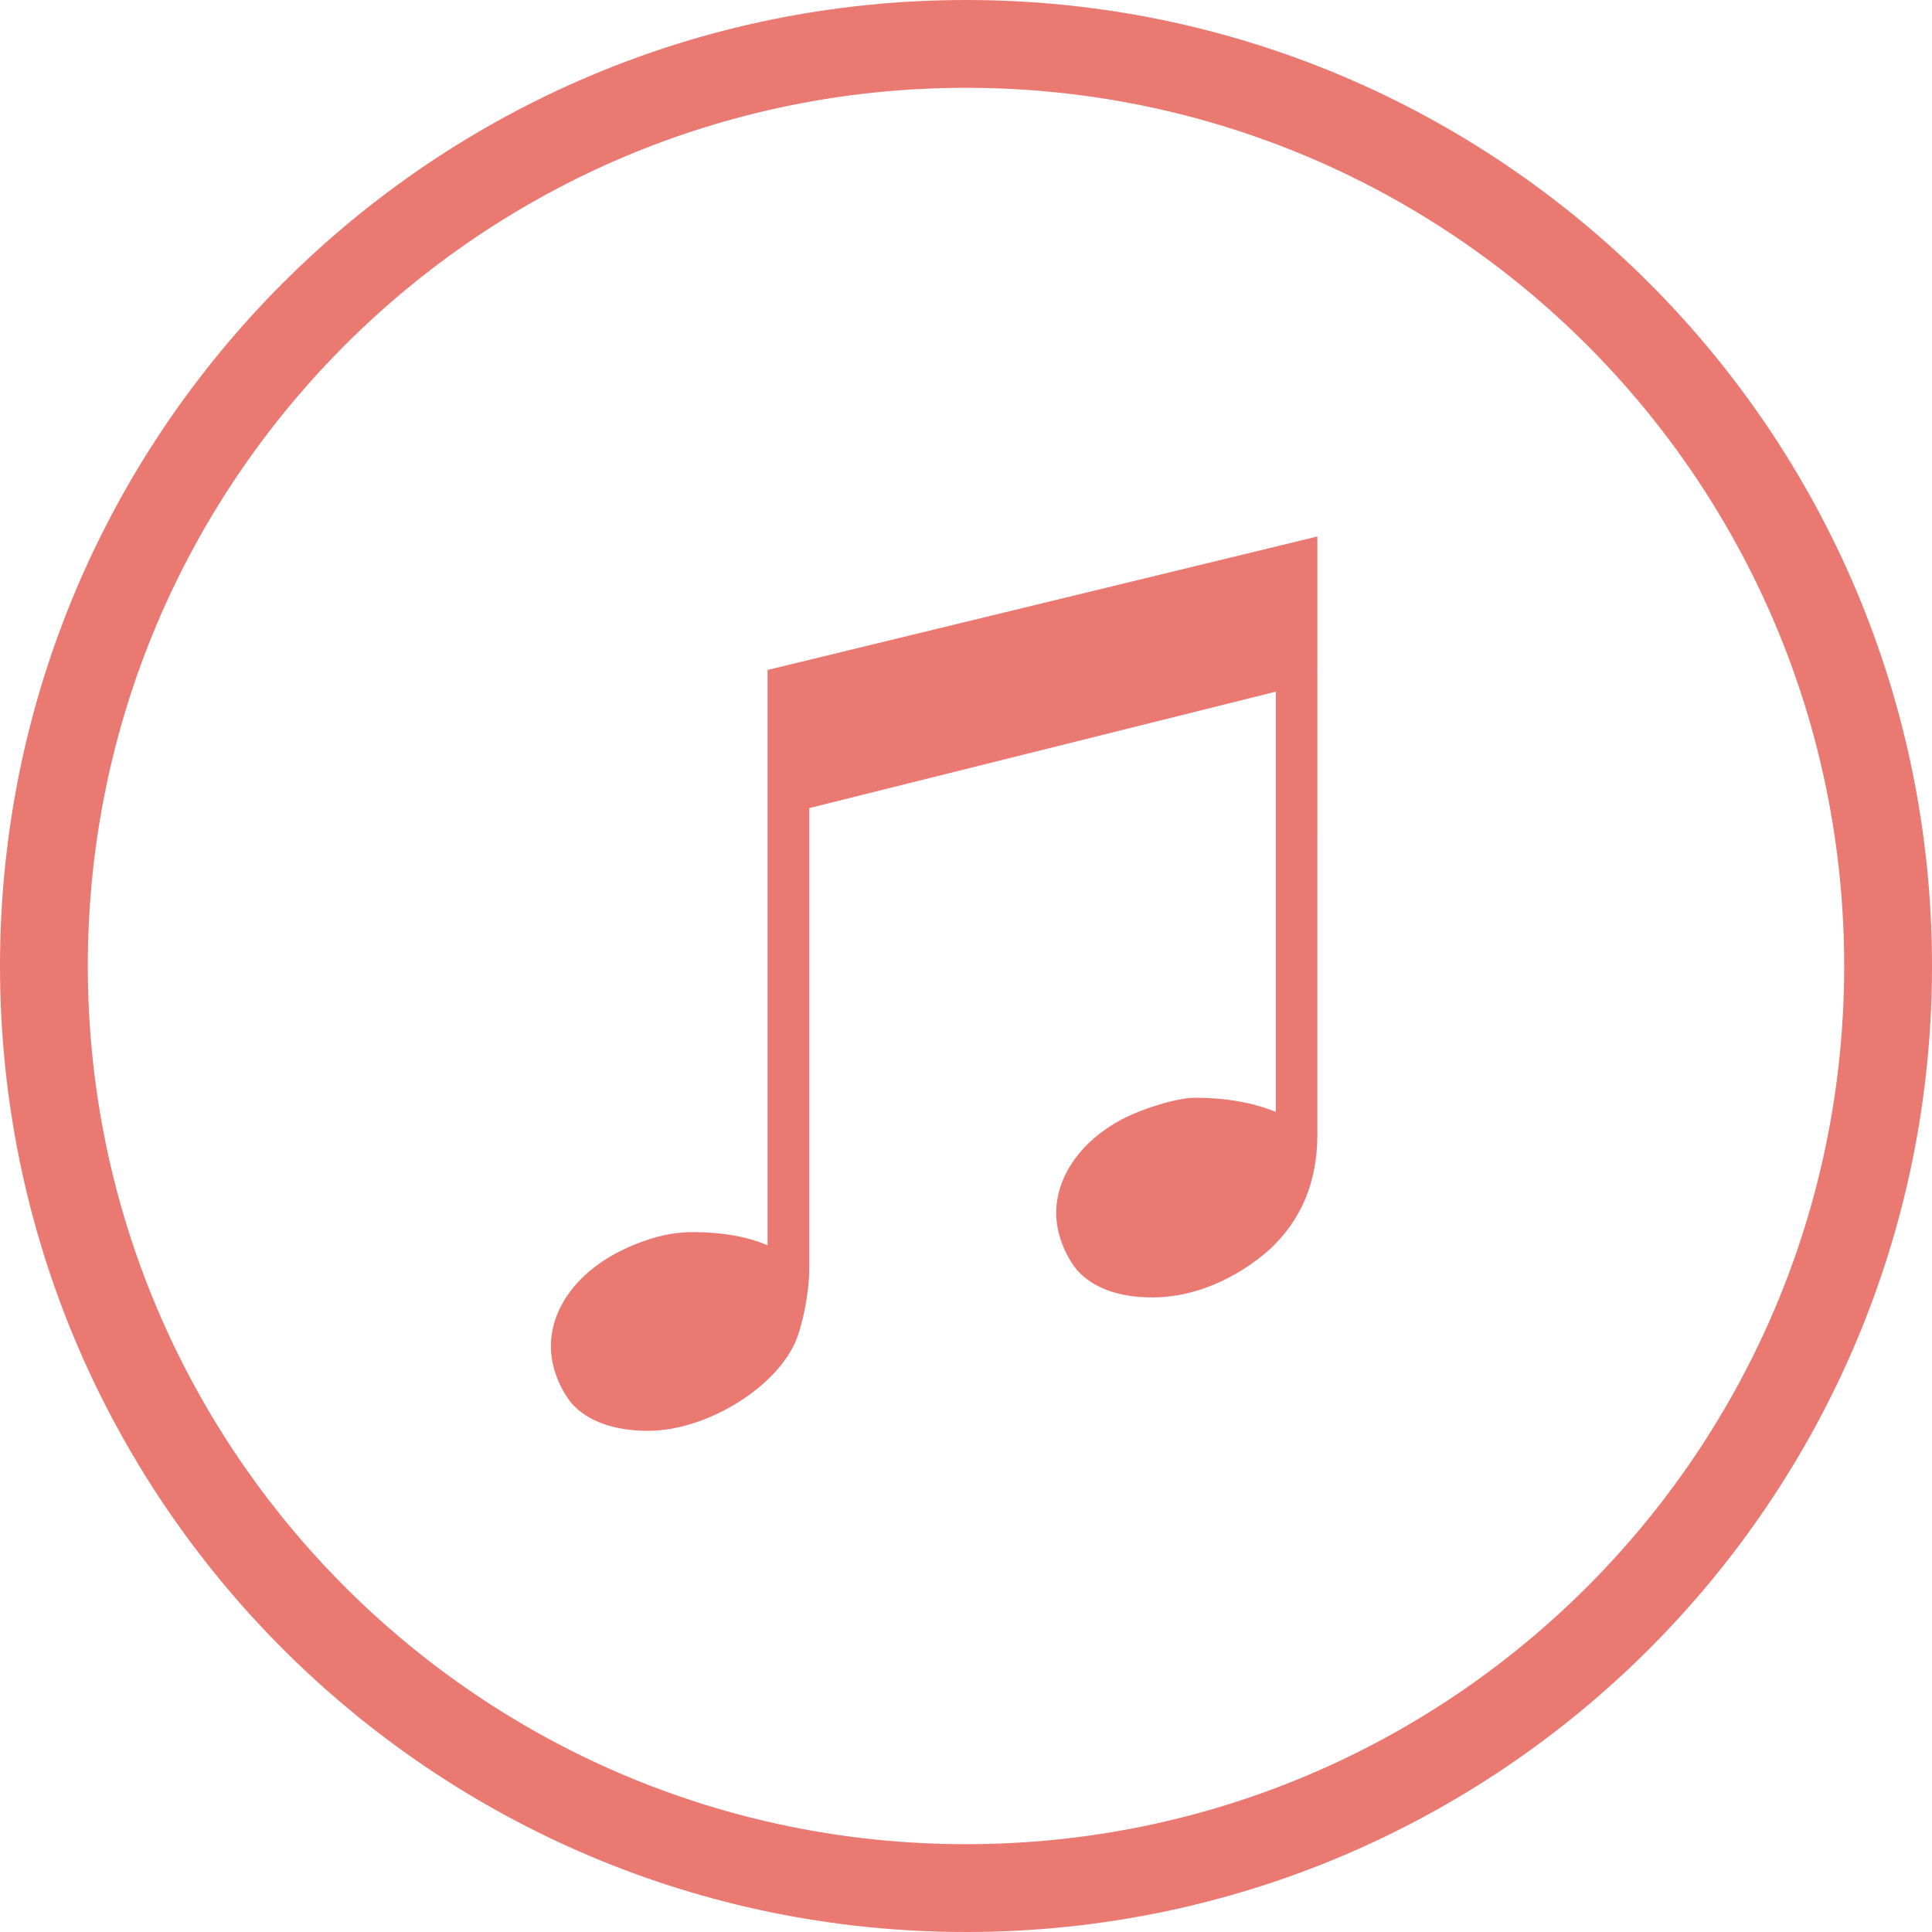 <?xml version="1.0" standalone="no"?><!DOCTYPE svg PUBLIC "-//W3C//DTD SVG 1.1//EN" "http://www.w3.org/Graphics/SVG/1.1/DTD/svg11.dtd"><svg t="1762975148923" class="icon" viewBox="0 0 1024 1024" version="1.1" xmlns="http://www.w3.org/2000/svg" p-id="21460" xmlns:xlink="http://www.w3.org/1999/xlink" width="200" height="200"><path d="M676.212 589.359c-12.055-5.027-27.089-7.54-42.636-7.54-9.542 0-27.601 5.539-39.145 11.543-21.551 11.543-34.63 30.115-34.63 49.664 0 10.519 4.515 22.063 11.031 30.115 8.518 9.542 22.063 14.522 40.122 14.522 21.551 0 44.125-9.542 62.185-25.6 16.57-15.546 25.088-35.607 25.088-60.695L698.228 284.346 406.807 355.095l0 304.966c-10.054-4.515-24.064-7.028-39.61-7.028-9.542 0-19.549 2.001-30.58 6.516-27.601 11.031-44.637 31.604-44.637 54.179 0 10.519 4.515 22.063 11.031 30.115 8.518 9.542 22.575 14.522 40.634 14.522 29.603 0 66.234-21.551 77.731-46.639 4.003-9.03 7.54-26.577 7.54-39.145L428.916 428.311l247.296-61.719L676.212 589.359z" p-id="21461" fill="#ea7972"></path><path d="M1024 512c0-282.764-229.236-512-512-512S0 229.236 0 512c0 282.764 229.236 512 512 512S1024 794.764 1024 512zM46.545 512C46.545 254.929 254.929 46.545 512 46.545c257.071 0 465.455 208.384 465.455 465.455s-208.384 465.455-465.455 465.455C254.929 977.455 46.545 769.071 46.545 512z" p-id="21462" fill="#ea7972"></path></svg>